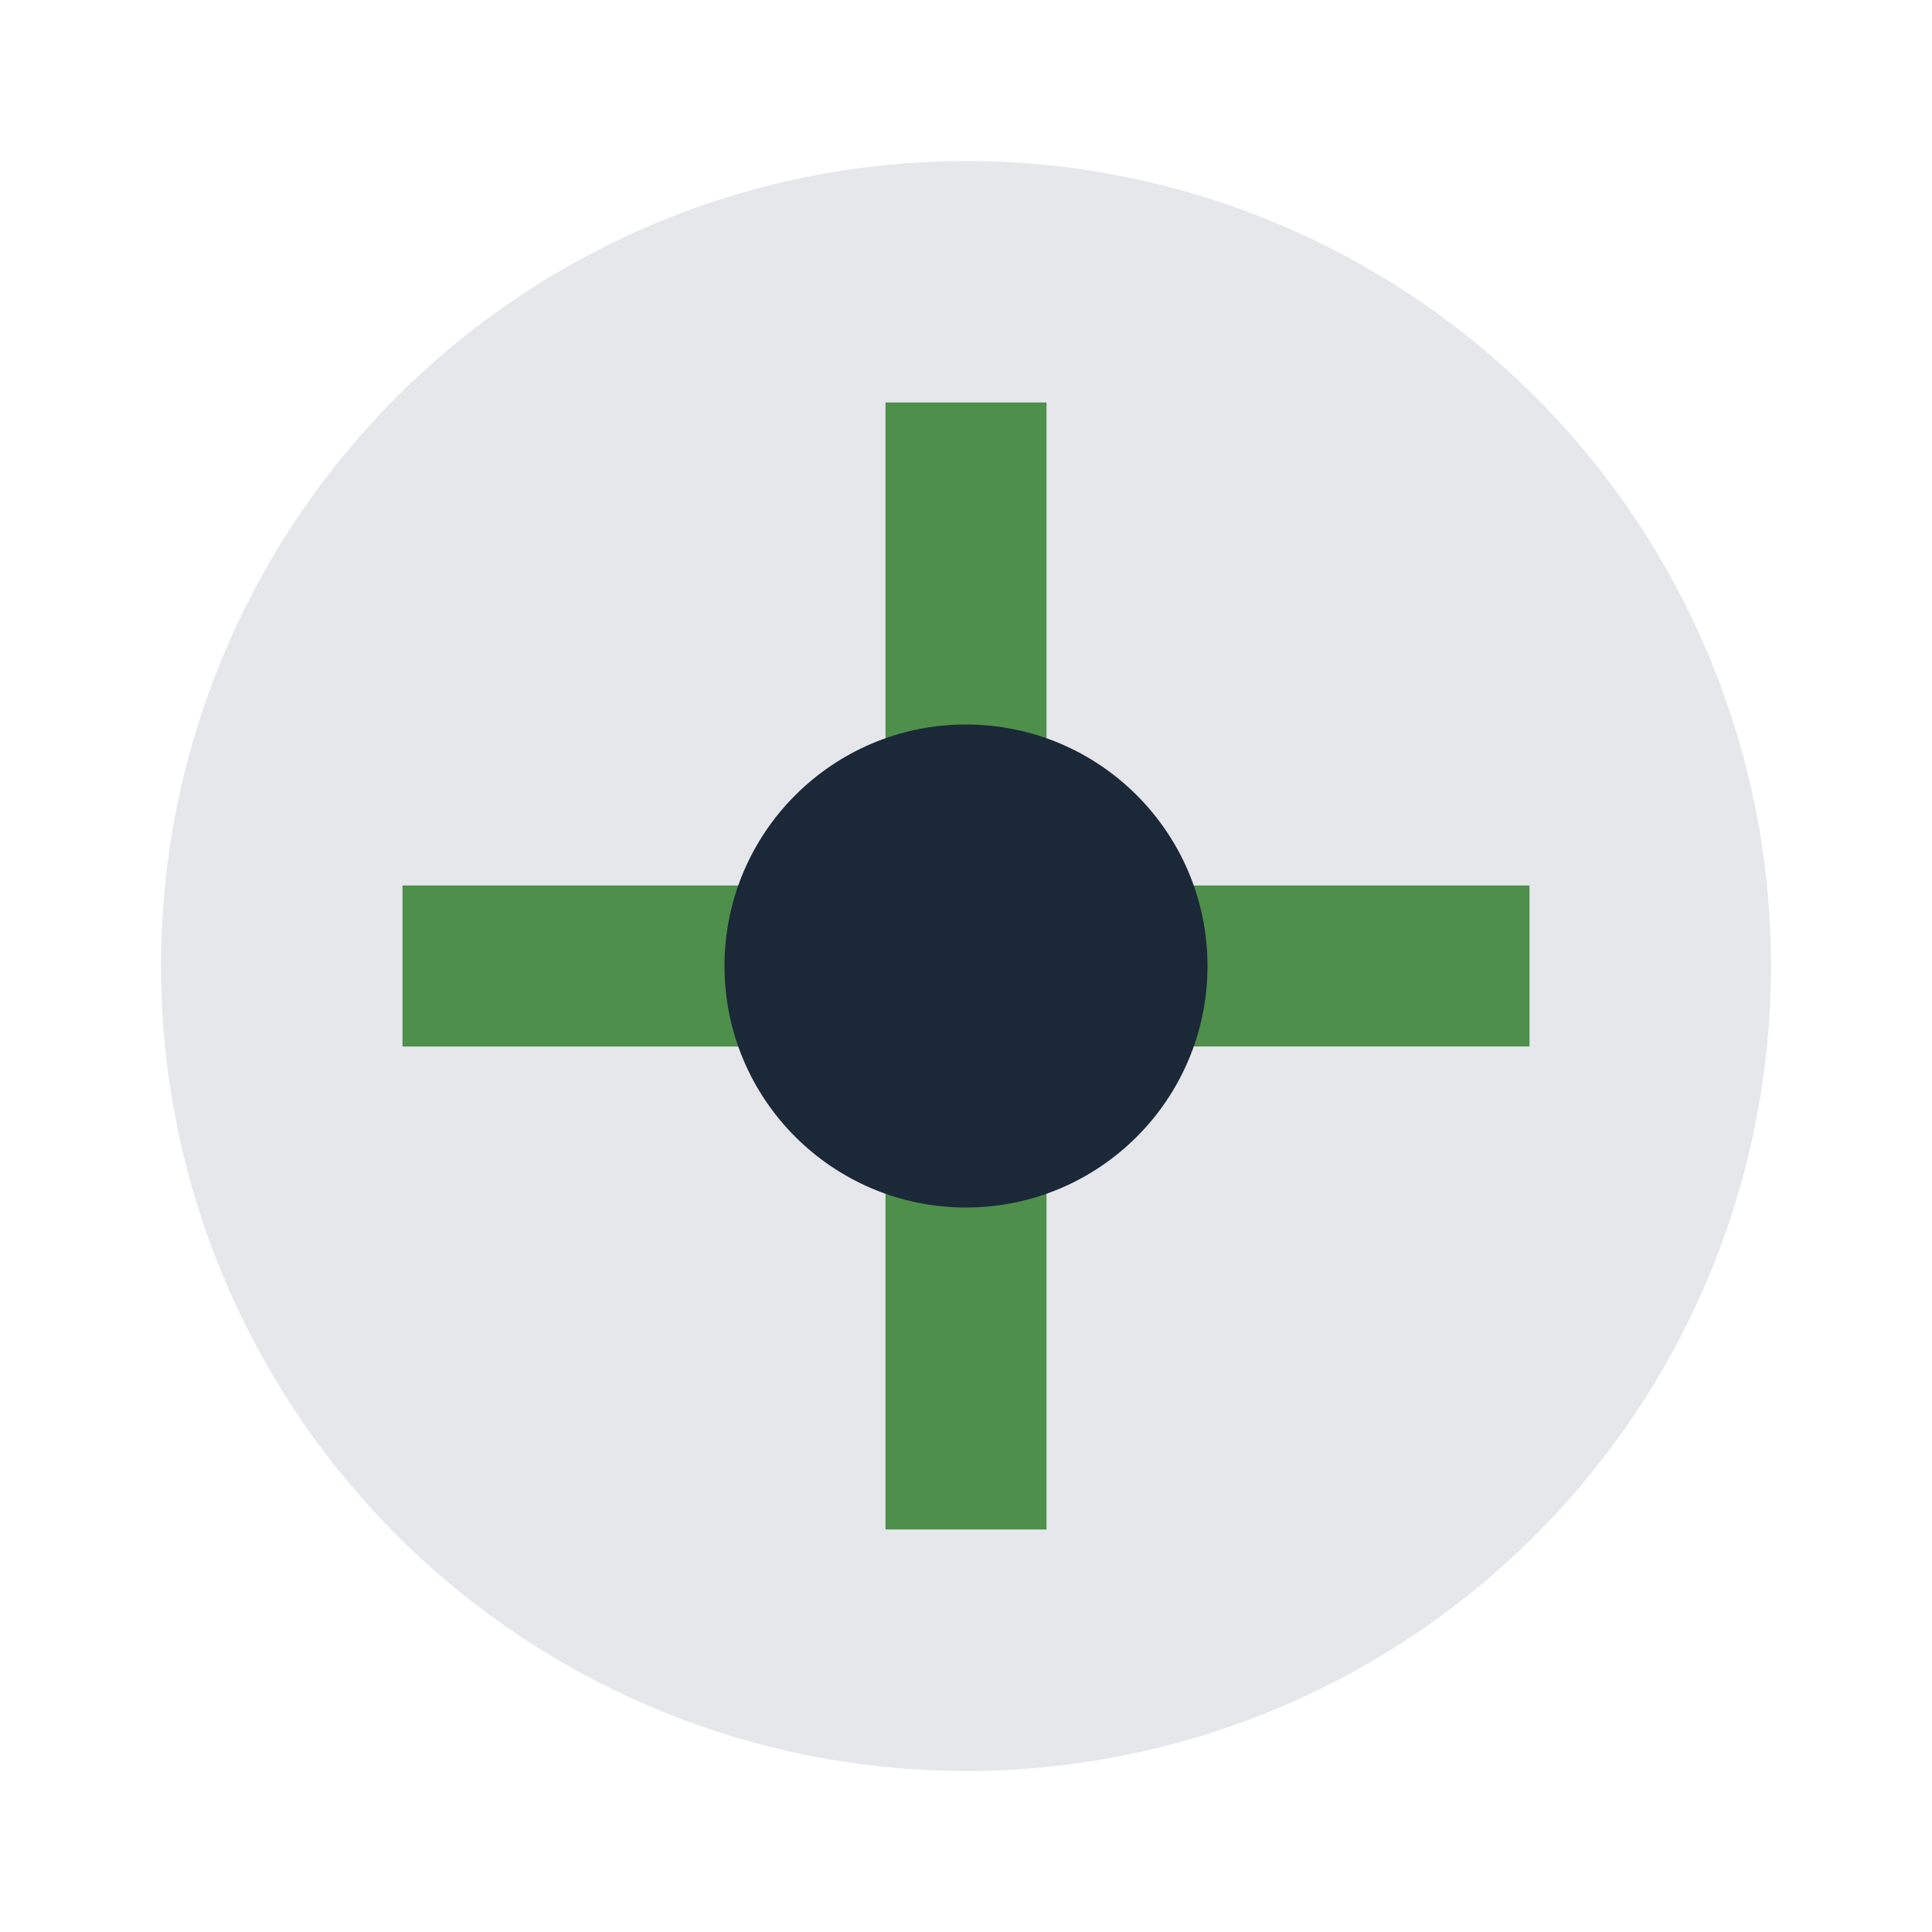 <?xml version="1.0" encoding="UTF-8"?>
<svg xmlns="http://www.w3.org/2000/svg" viewBox="0 0 24 24" width="24" height="24"><circle cx="12" cy="12" r="10" fill="#E5E7EB"/><path d="M12 5v14m7-7H5" stroke="#4E8F4B" stroke-width="2"/><circle cx="12" cy="12" r="3" fill="#1B2838"/></svg>